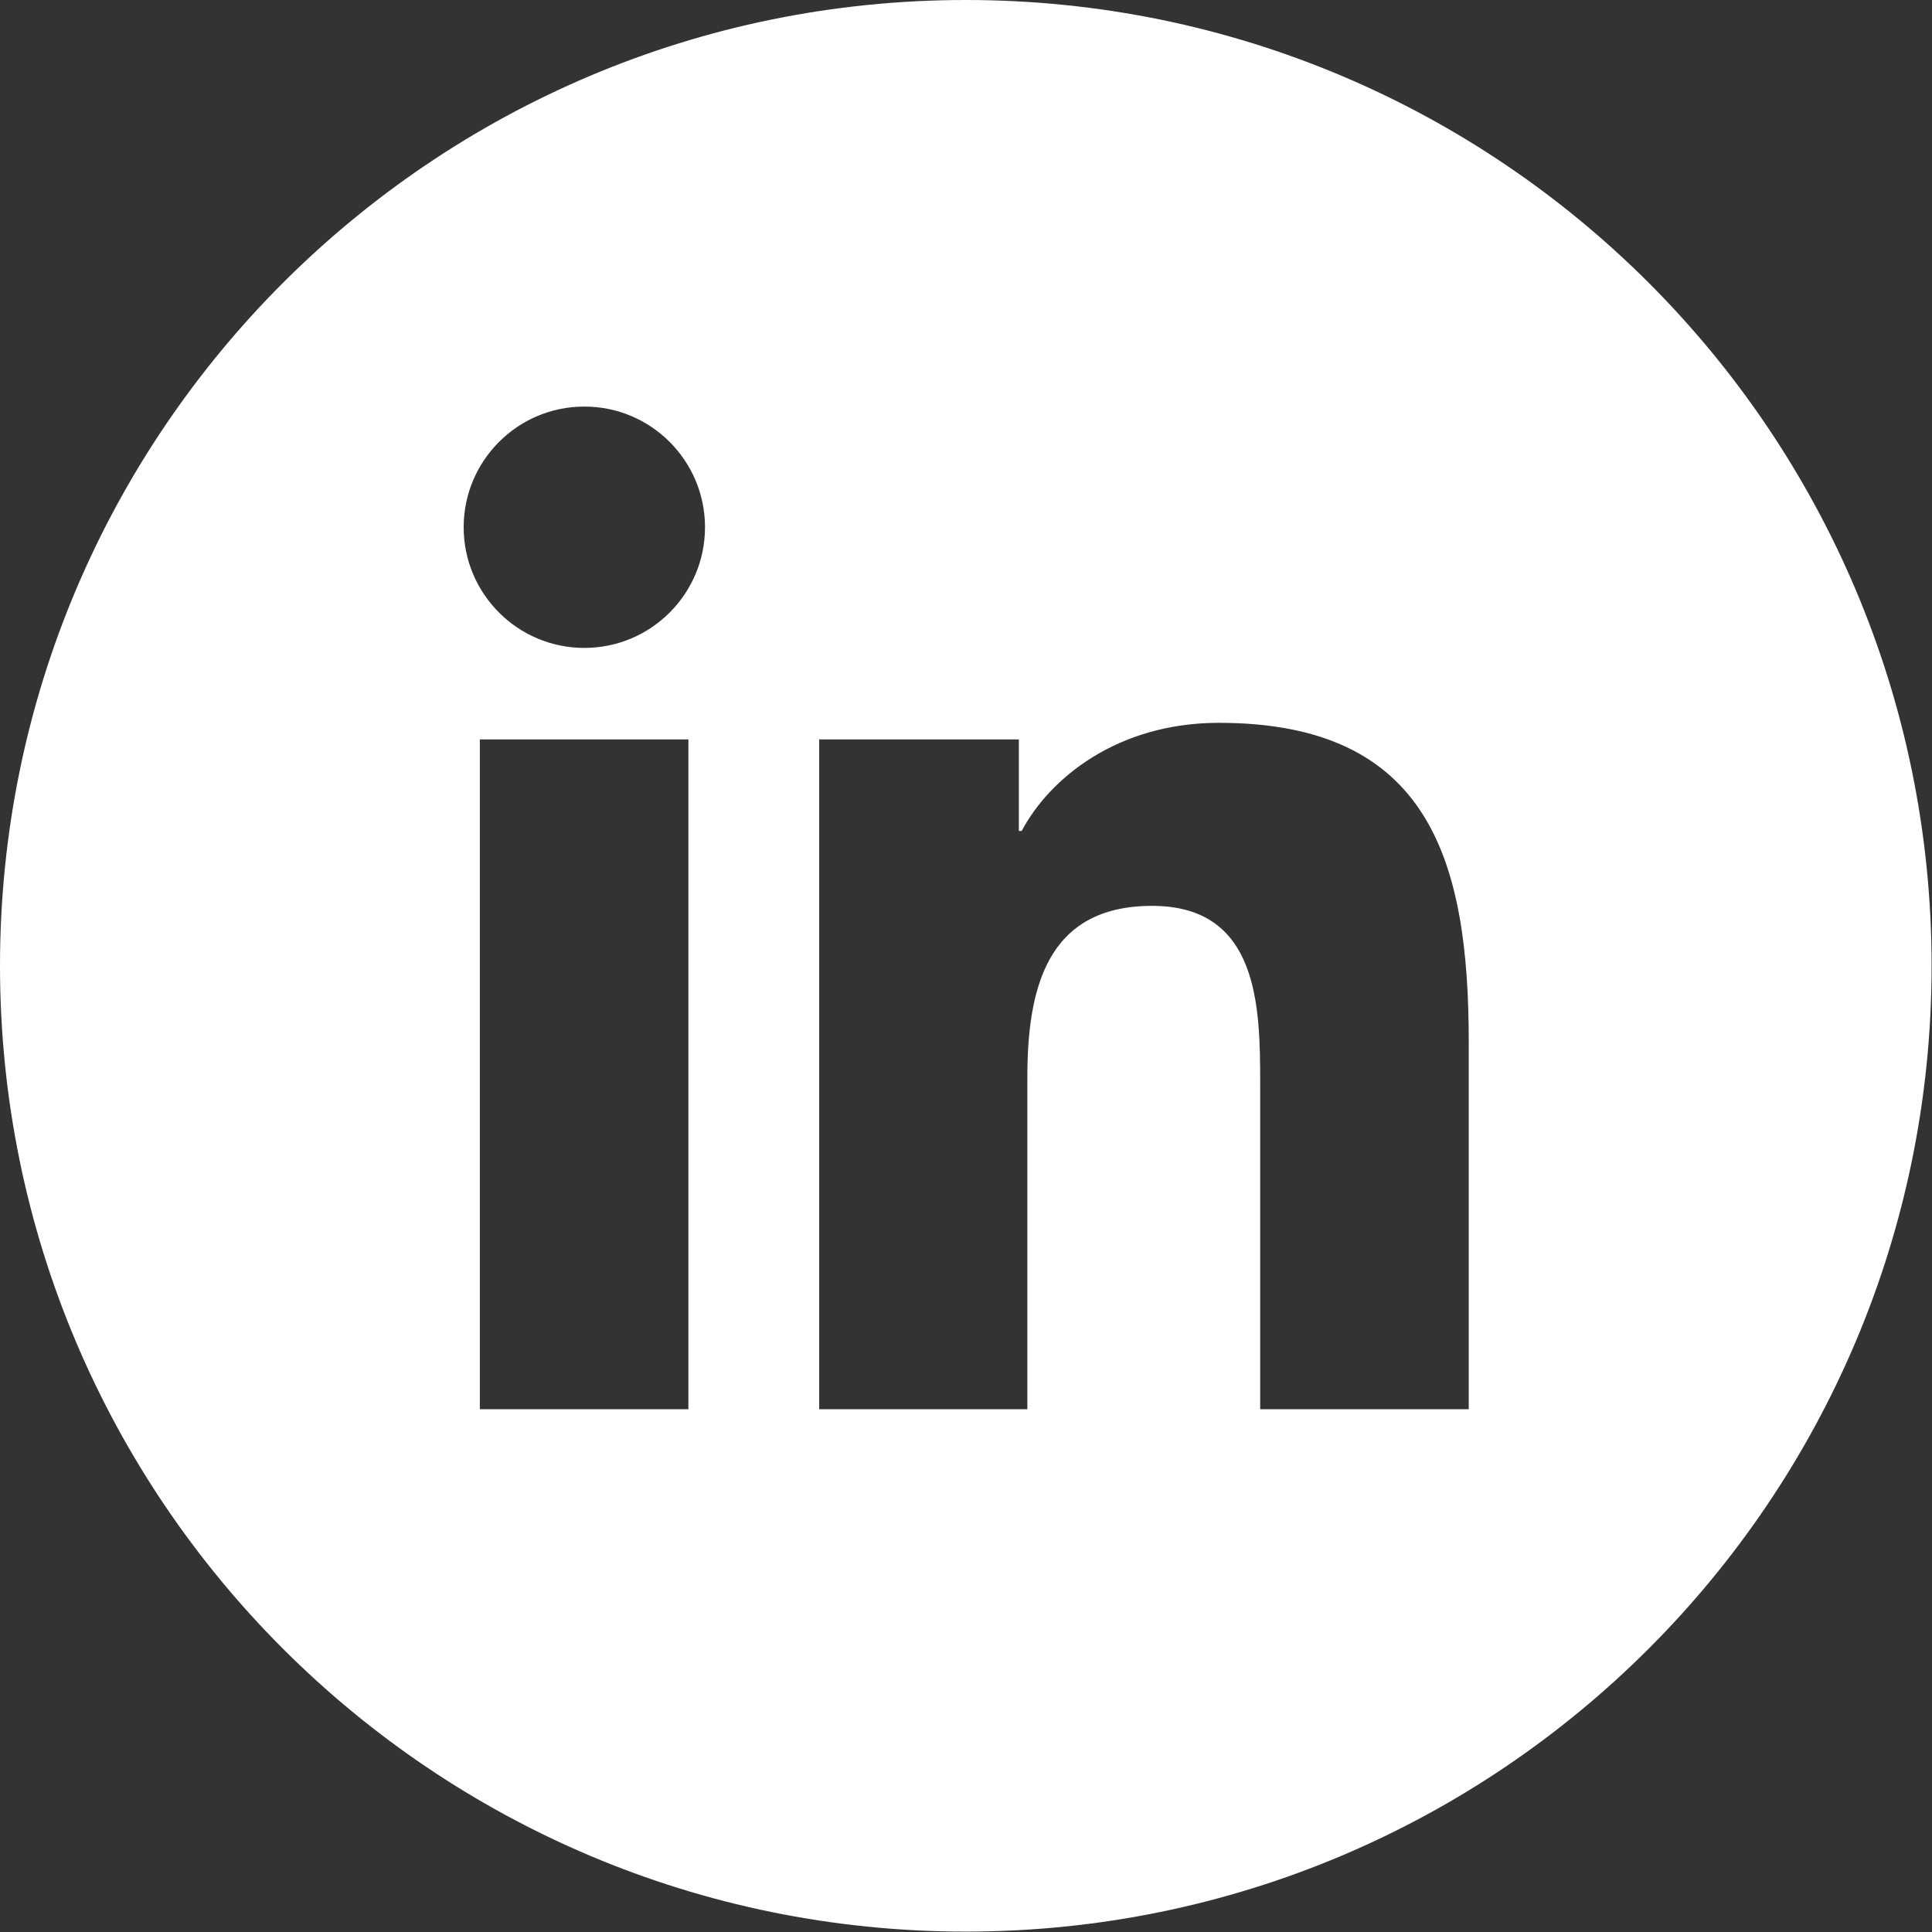 <?xml version="1.0" encoding="UTF-8"?>
<svg id="Layer_2" data-name="Layer 2" xmlns="http://www.w3.org/2000/svg" viewBox="0 0 47.71 47.71">
  <rect x="0" y="0" width="47.71" height="47.71" fill="#333333" stroke="none"/>
  <defs>
    <style>
      .cls-1 {
        fill: #fff;
      }
    </style>
  </defs>
  <g id="Layer_1-2" data-name="Layer 1">
    <path class="cls-1" d="M23.85,0C10.68,0,0,10.68,0,23.85s10.68,23.85,23.85,23.85,23.85-10.68,23.85-23.85S37.03,0,23.85,0ZM17,34.8h-5.15v-16.54h5.15v16.54ZM14.43,16c-1.65,0-2.98-1.34-2.98-2.98s1.33-2.98,2.98-2.98,2.98,1.34,2.98,2.98-1.33,2.98-2.98,2.98ZM36.26,34.8h-5.14v-8.04c0-1.92-.04-4.39-2.67-4.39s-3.08,2.09-3.08,4.25v8.18h-5.14v-16.54h4.93v2.26h.07c.69-1.3,2.36-2.67,4.87-2.67,5.21,0,6.17,3.42,6.17,7.88v9.07Z"/>
  </g>
</svg>